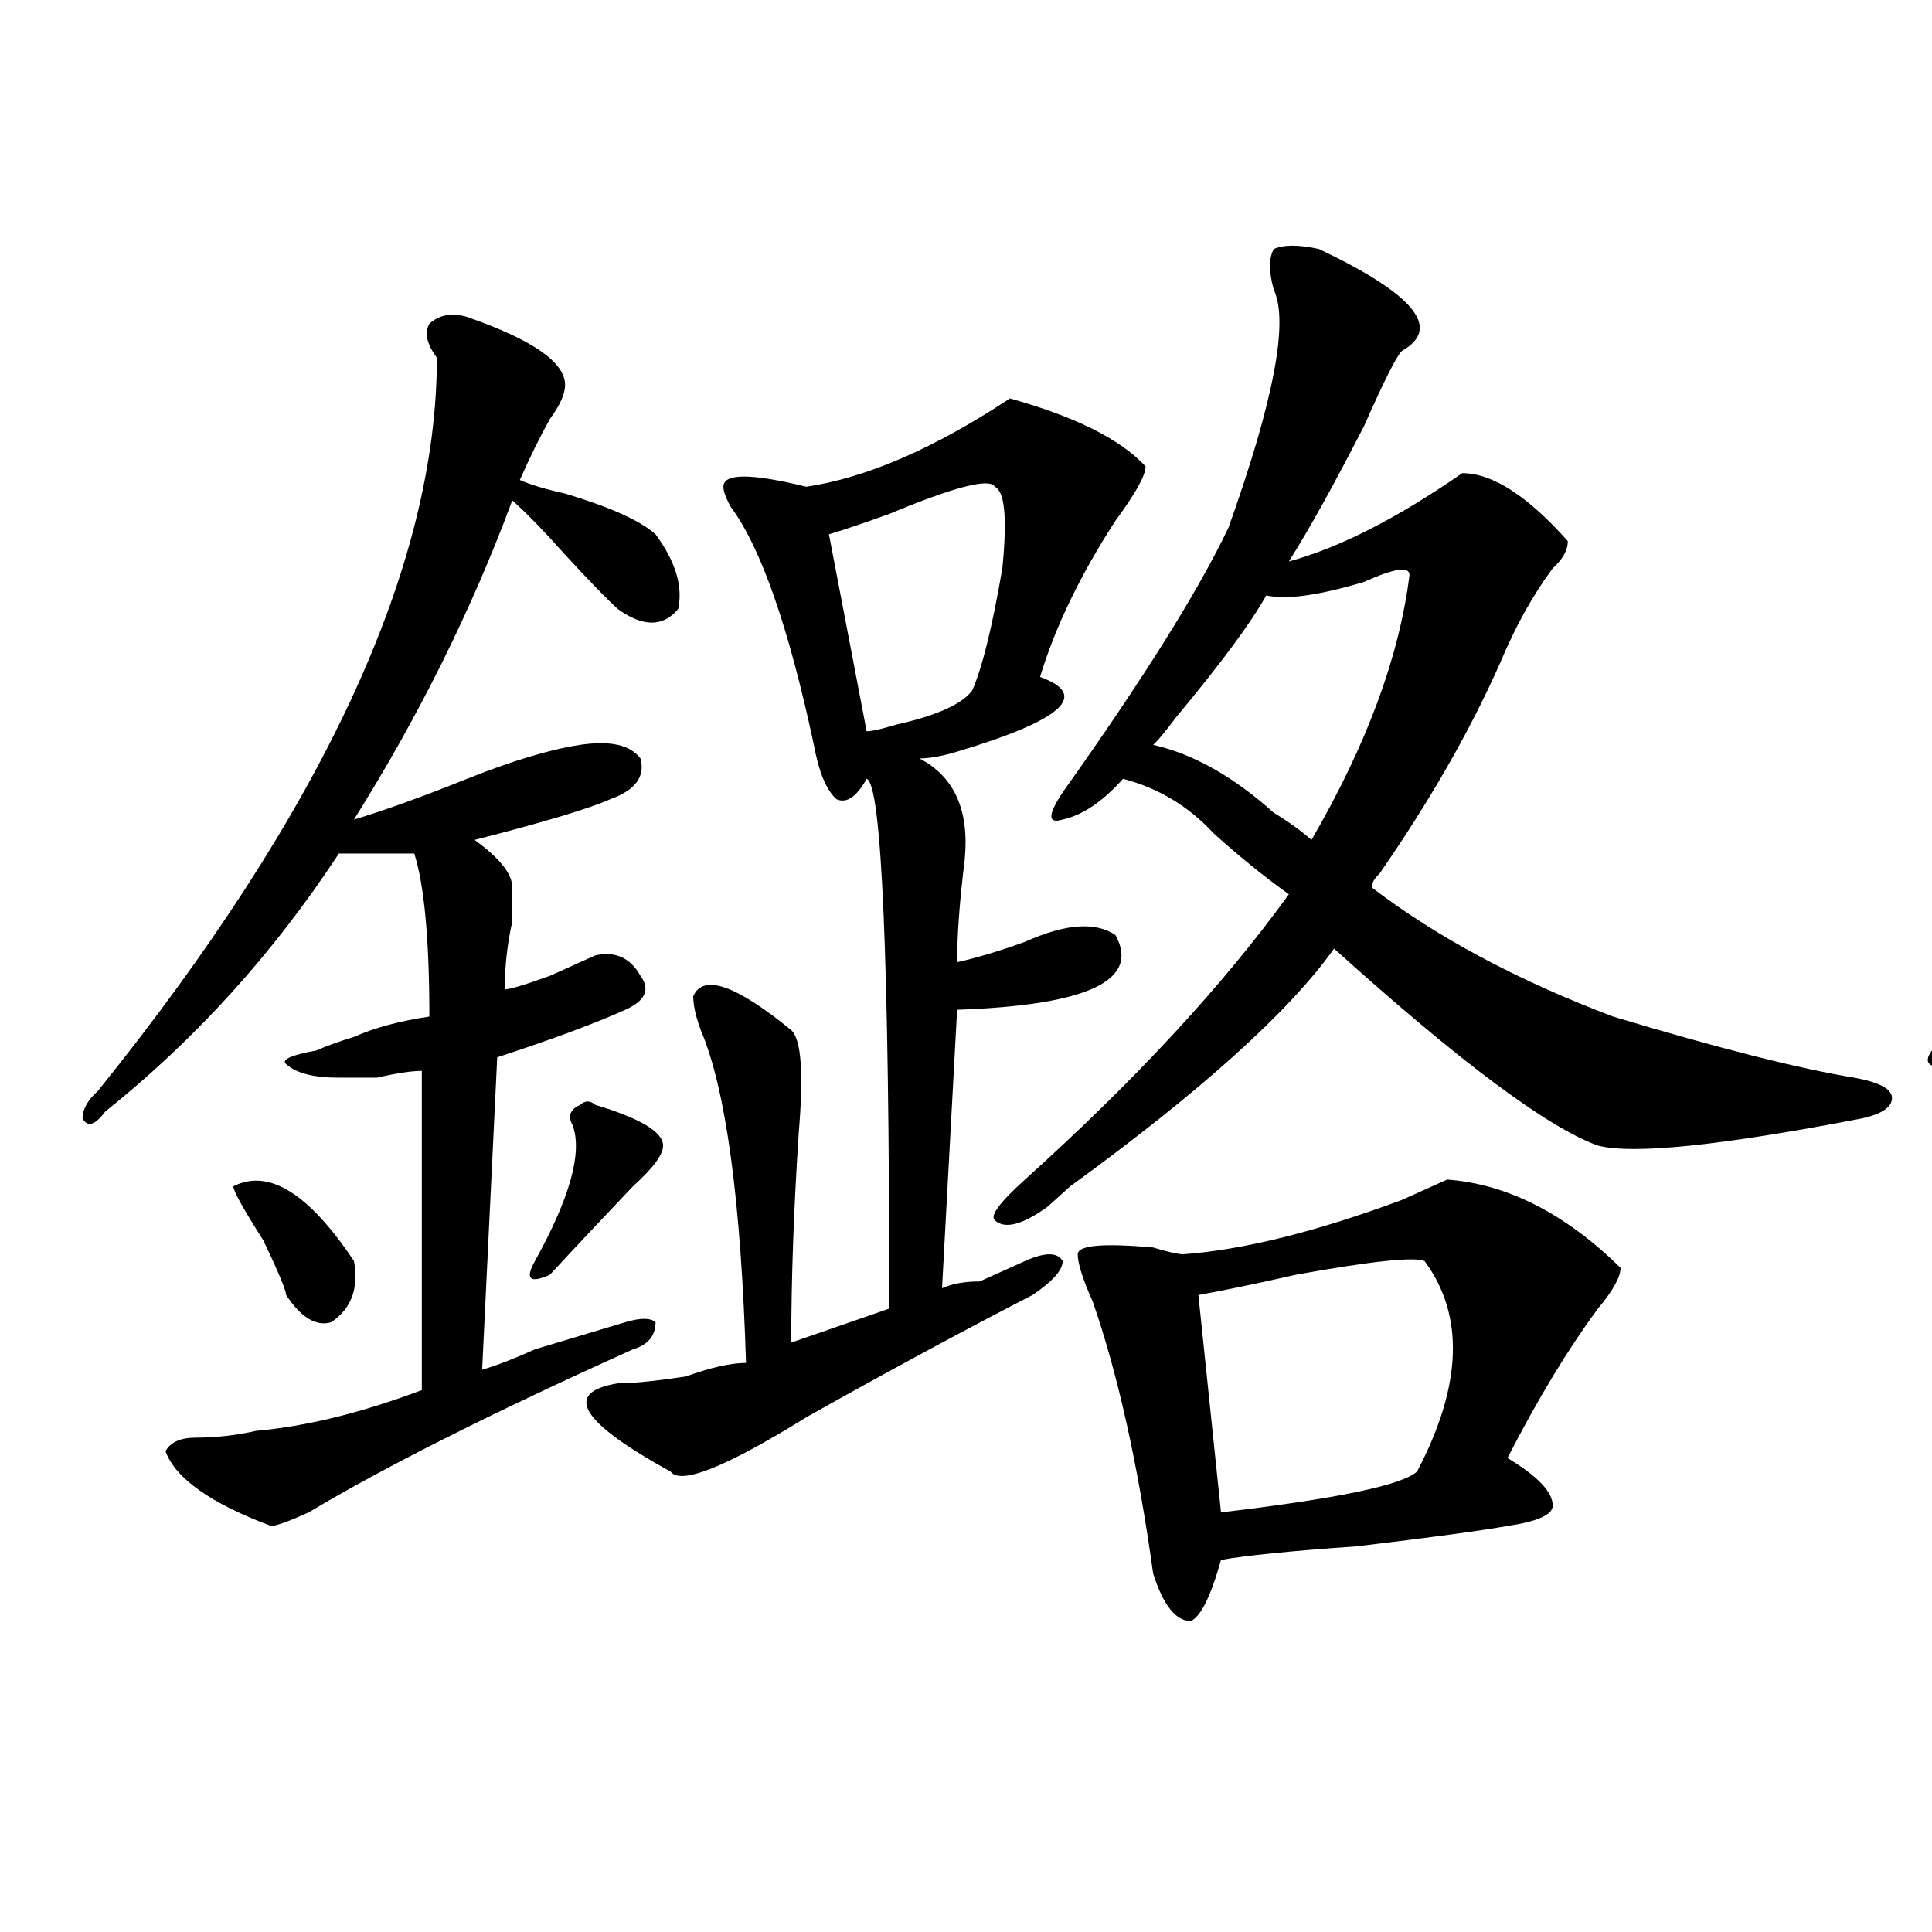 <?xml version="1.0" encoding="utf-8"?>
<!-- Generator: Adobe Illustrator 16.0.0, SVG Export Plug-In . SVG Version: 6.00 Build 0)  -->
<!DOCTYPE svg PUBLIC "-//W3C//DTD SVG 1.1//EN" "http://www.w3.org/Graphics/SVG/1.1/DTD/svg11.dtd">
<svg version="1.1" id="图层_1" xmlns="http://www.w3.org/2000/svg" xmlns:xlink="http://www.w3.org/1999/xlink" x="0px" y="0px"
	 width="1000px" height="1000px" viewBox="0 0 1000 1000" enable-background="new 0 0 1000 1000" xml:space="preserve">
<path d="M241.75,164.047c33.779,11.755,50.73,23.456,50.73,35.156c0,4.724-2.622,10.547-7.805,17.578
	c-5.244,9.393-10.427,19.94-15.609,31.641c5.183,2.362,12.987,4.724,23.414,7.031c23.414,7.031,39.023,14.063,46.828,21.094
	c10.365,14.063,14.268,26.971,11.707,38.672c-7.805,9.393-18.231,9.393-31.219,0c-5.244-4.669-14.329-14.063-27.316-28.125
	c-10.427-11.7-19.512-21.094-27.316-28.125c-20.854,56.25-48.17,111.346-81.949,165.234c15.609-4.669,35.121-11.7,58.535-21.094
	c23.414-9.338,42.926-15.216,58.535-17.578c15.609-2.307,25.975,0,31.219,7.031c2.561,9.393-2.622,16.425-15.609,21.094
	c-10.427,4.724-33.841,11.755-70.242,21.094c12.987,9.393,19.512,17.578,19.512,24.609c0,4.724,0,10.547,0,17.578
	c-2.622,11.755-3.902,23.456-3.902,35.156c2.561,0,10.365-2.307,23.414-7.031c10.365-4.669,18.17-8.185,23.414-10.547
	c10.365-2.307,18.17,1.208,23.414,10.547c5.183,7.031,2.561,12.909-7.805,17.578c-15.609,7.031-37.743,15.271-66.34,24.609
	l-7.805,161.719c7.805-2.307,16.89-5.823,27.316-10.547c15.609-4.669,31.219-9.338,46.828-14.063c7.805-2.307,12.987-2.307,15.609,0
	c0,7.031-3.902,11.755-11.707,14.063c-72.864,32.849-128.777,60.974-167.801,84.375c-10.427,4.724-16.951,7.031-19.512,7.031
	c-31.219-11.7-49.45-24.609-54.633-38.672c2.561-4.669,7.805-7.031,15.609-7.031c10.365,0,20.792-1.154,31.219-3.516
	c25.975-2.307,54.633-9.338,85.852-21.094V554.281c-5.244,0-13.049,1.208-23.414,3.516c-10.427,0-16.951,0-19.512,0
	c-13.049,0-22.134-2.307-27.316-7.031c-2.622-2.307,2.561-4.669,15.609-7.031c5.183-2.307,11.707-4.669,19.512-7.031
	c10.365-4.669,23.414-8.185,39.023-10.547c0-39.825-2.622-67.95-7.805-84.375c-7.805,0-20.854,0-39.023,0
	c-33.841,51.581-74.145,96.13-120.973,133.594c-5.244,7.031-9.146,8.24-11.707,3.516c0-4.669,2.561-9.338,7.805-14.063
	c117.07-145.294,175.605-271.857,175.605-379.688c-5.244-7.031-6.524-12.854-3.902-17.578
	C227.421,162.893,233.945,161.74,241.75,164.047z M120.777,614.047c18.17-9.338,39.023,3.516,62.438,38.672
	c2.561,14.063-1.342,24.609-11.707,31.641c-7.805,2.362-15.609-2.307-23.414-14.063c0-2.307-3.902-11.7-11.707-28.125
	C125.96,625.802,120.777,616.409,120.777,614.047z M308.09,571.859c23.414,7.031,35.121,14.063,35.121,21.094
	c0,4.724-5.244,11.755-15.609,21.094c-15.609,16.425-29.938,31.641-42.926,45.703c-10.427,4.724-13.049,2.362-7.805-7.031
	c18.17-32.794,24.694-56.25,19.512-70.313c-2.622-4.669-1.342-8.185,3.902-10.547C302.846,569.552,305.468,569.552,308.09,571.859z
	 M522.719,206.234c33.779,9.393,57.193,21.094,70.242,35.156c0,4.724-5.244,14.063-15.609,28.125
	c-18.231,28.125-31.219,55.096-39.023,80.859c25.975,9.393,11.707,22.302-42.926,38.672c-7.805,2.362-14.329,3.516-19.512,3.516
	c18.17,9.393,25.975,26.971,23.414,52.734c-2.622,21.094-3.902,38.672-3.902,52.734c10.365-2.307,22.072-5.823,35.121-10.547
	c20.792-9.338,36.401-10.547,46.828-3.516c12.987,23.456-14.329,36.365-81.949,38.672l-7.805,144.141
	c5.183-2.307,11.707-3.516,19.512-3.516c10.365-4.669,18.17-8.185,23.414-10.547c10.365-4.669,16.89-4.669,19.512,0
	c0,4.724-5.244,10.547-15.609,17.578c-36.463,18.787-75.486,39.88-117.07,63.281c-41.646,25.818-65.06,35.156-70.242,28.125
	c-46.828-25.763-55.975-40.979-27.316-45.703c7.805,0,19.512-1.154,35.121-3.516c12.987-4.669,23.414-7.031,31.219-7.031
	c-2.622-84.375-10.427-141.779-23.414-172.266c-2.622-7.031-3.902-12.854-3.902-17.578c5.183-11.7,22.072-5.823,50.73,17.578
	c5.183,4.724,6.463,22.302,3.902,52.734c-2.622,39.88-3.902,76.19-3.902,108.984l50.73-17.578
	c0-180.45-3.902-271.857-11.707-274.219c-5.244,9.393-10.427,12.909-15.609,10.547c-5.244-4.669-9.146-14.063-11.707-28.125
	c-13.049-60.919-27.316-101.953-42.926-123.047c-2.622-4.669-3.902-8.185-3.902-10.547c0-7.031,14.268-7.031,42.926,0
	C448.574,247.268,483.695,232.052,522.719,206.234z M514.914,251.937c-2.622-4.669-20.854,0-54.633,14.063
	c-13.049,4.724-23.414,8.24-31.219,10.547L448.574,378.5c2.561,0,7.805-1.154,15.609-3.516
	c20.792-4.669,33.779-10.547,39.023-17.578c5.183-11.7,10.365-32.794,15.609-63.281
	C521.377,268.362,520.097,254.299,514.914,251.937z M682.715,128.89c49.389,23.456,63.718,41.034,42.926,52.734
	c-2.622,2.362-9.146,15.271-19.512,38.672c-15.609,30.487-28.658,53.943-39.023,70.313c25.975-7.031,55.913-22.247,89.754-45.703
	c15.609,0,33.779,11.755,54.633,35.156c0,4.724-2.622,9.393-7.805,14.063c-10.427,14.063-19.512,30.487-27.316,49.219
	c-15.609,35.156-36.463,71.521-62.438,108.984c-2.622,2.362-3.902,4.724-3.902,7.031c33.779,25.818,75.425,48.065,124.875,66.797
	c54.633,16.425,96.217,26.971,124.875,31.641c12.987,2.362,19.512,5.878,19.512,10.547c0,4.724-5.244,8.24-15.609,10.547
	c-72.864,14.063-118.412,18.787-136.582,14.063C801.065,583.615,755.518,549.612,690.52,491
	c-23.414,32.849-68.962,73.828-136.582,123.047c-5.244,4.724-9.146,8.24-11.707,10.547c-13.049,9.393-22.134,11.755-27.316,7.031
	c-2.622-2.307,2.561-9.338,15.609-21.094c57.193-51.526,102.741-100.745,136.582-147.656c-13.049-9.338-26.036-19.885-39.023-31.641
	c-13.049-14.063-28.658-23.401-46.828-28.125c-10.427,11.755-20.854,18.787-31.219,21.094c-7.805,2.362-7.805-2.307,0-14.063
	c41.584-58.557,70.242-104.26,85.852-137.109c23.414-65.588,31.219-106.622,23.414-123.047c-2.622-9.338-2.622-16.37,0-21.094
	C664.483,126.583,672.288,126.583,682.715,128.89z M749.055,610.531c31.219,2.362,61.096,17.578,89.754,45.703
	c0,4.724-3.902,11.755-11.707,21.094c-15.609,21.094-31.219,46.912-46.828,77.344c15.609,9.393,23.414,17.578,23.414,24.609
	c0,4.724-7.805,8.24-23.414,10.547c-13.049,2.362-39.023,5.878-78.047,10.547c-33.841,2.362-57.255,4.724-70.242,7.031
	c-5.244,18.732-10.427,29.279-15.609,31.641c-7.805,0-14.329-8.24-19.512-24.609c-7.805-56.25-18.231-103.107-31.219-140.625
	c-5.244-11.7-7.805-19.885-7.805-24.609c0-4.669,12.987-5.823,39.023-3.516c7.805,2.362,12.987,3.516,15.609,3.516
	c31.219-2.307,68.9-11.7,113.168-28.125C736.006,616.409,743.811,612.893,749.055,610.531z M729.543,297.64
	c0-4.669-7.805-3.516-23.414,3.516c-23.414,7.031-40.365,9.393-50.73,7.031c-7.805,14.063-23.414,35.156-46.828,63.281
	c-5.244,7.031-9.146,11.755-11.707,14.063c20.792,4.724,41.584,16.425,62.438,35.156c7.805,4.724,14.268,9.393,19.512,14.063
	C707.409,385.531,724.299,339.828,729.543,297.64z M737.348,652.719c-5.244-2.307-27.316,0-66.34,7.031
	c-20.854,4.724-37.743,8.24-50.73,10.547l11.707,112.5c59.815-7.031,93.656-14.063,101.461-21.094
	C756.859,717.208,758.14,680.844,737.348,652.719z"/>
<path d="M1279.773,128.89c36.401,16.425,53.291,29.333,50.73,38.672c0,4.724-2.622,9.393-7.805,14.063
	c-5.244,7.031-10.427,16.425-15.609,28.125c7.805,2.362,18.17,4.724,31.219,7.031c28.597,4.724,46.828,10.547,54.633,17.578
	c12.987,11.755,18.17,23.456,15.609,35.156c-5.244,14.063-14.329,17.578-27.316,10.547c-23.414-9.338-50.73-29.279-81.949-59.766
	c-39.023,68.005-76.767,125.409-113.168,172.266c28.597-4.669,62.438-14.063,101.461-28.125
	c25.975-9.338,45.486-15.216,58.535-17.578c20.792-2.307,35.121,0,42.926,7.031c7.805,4.724,5.183,11.755-7.805,21.094
	c-28.658,9.393-59.877,17.578-93.656,24.609c10.365,7.031,12.987,18.787,7.805,35.156c-2.622,14.063-3.902,26.971-3.902,38.672
	c5.183-2.307,10.365-3.516,15.609-3.516c12.987-4.669,24.694-8.185,35.121-10.547c15.609-2.307,27.316,1.208,35.121,10.547
	c2.561,9.393-3.902,15.271-19.512,17.578c-7.805,2.362-29.938,10.547-66.34,24.609c-2.622,30.487-5.244,85.583-7.805,165.234
	c12.987-4.669,31.219-10.547,54.633-17.578c25.975-7.031,44.206-11.7,54.633-14.063c7.805-2.307,12.987-2.307,15.609,0
	c0,4.724-3.902,8.24-11.707,10.547c-98.9,42.188-175.605,77.344-230.238,105.469c-13.049,7.031-22.134,10.547-27.316,10.547
	c-39.023-9.338-58.535-21.094-58.535-35.156c2.561-2.307,6.463-3.516,11.707-3.516c12.987,0,24.694-1.154,35.121-3.516
	c23.414-4.669,63.718-16.37,120.973-35.156V519.125c-31.219,4.724-55.975,7.031-74.145,7.031
	c-15.609,2.362-27.316,1.208-35.121-3.516c-7.805-4.669-3.902-8.185,11.707-10.547c20.792-4.669,53.291-12.854,97.559-24.609
	c2.561-39.825,1.28-65.588-3.902-77.344c-23.414,0-44.268-2.307-62.438-7.031c-59.877,63.281-114.51,111.346-163.898,144.141
	c-10.427,4.724-16.951,5.878-19.512,3.516c-2.622-2.307,0-7.031,7.805-14.063c135.24-133.594,219.812-262.463,253.652-386.719
	c-5.244-9.338-6.524-16.37-3.902-21.094C1261.542,124.221,1269.347,124.221,1279.773,128.89z M1135.387,585.922
	c25.975-7.031,46.828,4.724,62.438,35.156c2.561,14.063,1.28,24.609-3.902,31.641c-10.427,7.031-19.512,5.878-27.316-3.516
	C1153.557,630.471,1143.191,609.377,1135.387,585.922z M1346.113,533.187c15.609-2.307,31.219,7.031,46.828,28.125
	c-2.622,4.724-10.427,12.909-23.414,24.609c-13.049,14.063-26.036,26.971-39.023,38.672c-5.244,7.031-10.427,10.547-15.609,10.547
	c-2.622-2.307-1.342-7.031,3.902-14.063c18.17-32.794,25.975-58.557,23.414-77.344
	C1342.211,539.065,1343.491,535.549,1346.113,533.187z M1736.348,476.937c-20.854,2.362-54.633,7.031-101.461,14.063v80.859
	c75.425-11.7,122.253-16.37,140.484-14.063c20.792,2.362,35.121,8.24,42.926,17.578c2.561,11.755-5.244,17.578-23.414,17.578
	c-18.231-2.307-33.841-3.516-46.828-3.516c-10.427,2.362-48.17,5.878-113.168,10.547v63.281
	c44.206-4.669,92.314-10.547,144.387-17.578c33.779-4.669,55.913-7.031,66.34-7.031c72.803,14.063,96.217,30.487,70.242,49.219
	c-39.023-4.669-123.595-3.516-253.652,3.516c-13.049,0-22.134,0-27.316,0c0,159.357-10.427,237.854-31.219,235.547
	c-10.427,7.031-14.329-69.159-11.707-228.516c-41.646,4.724-83.291,10.547-124.875,17.578c-20.854,2.362-35.121,3.516-42.926,3.516
	c-49.45-9.338-63.779-18.732-42.926-28.125c20.792-2.307,46.828-4.669,78.047-7.031c70.242-7.031,114.448-12.854,132.68-17.578
	V603.5c-39.023,4.724-70.242,10.547-93.656,17.578c-7.805,2.362-14.329,3.516-19.512,3.516
	c-36.463-4.669-52.072-12.854-46.828-24.609c5.183,0,58.535-7.031,159.996-21.094v-80.859l-89.754,14.063
	c2.561,37.518,1.28,58.612-3.902,63.281c-10.427,2.362-20.854-16.37-31.219-56.25c-26.036,2.362-40.365,3.516-42.926,3.516
	c-39.023-7.031-49.45-14.063-31.219-21.094c2.561,0,24.694-2.307,66.34-7.031c-5.244-28.125-14.329-51.526-27.316-70.313
	c-2.622-4.669-3.902-9.338-3.902-14.063c25.975,0,48.108,8.24,66.34,24.609c2.561,2.362,3.902,7.031,3.902,14.063
	c0,11.755,1.28,24.609,3.902,38.672l89.754-17.578c0-37.463-2.622-64.435-7.805-80.859c-72.864-2.307-107.985-11.7-105.363-28.125
	c57.193-2.307,128.777-11.7,214.629-28.125c18.17-2.307,28.597-3.516,31.219-3.516c18.17,0,31.219,3.516,39.023,10.547
	c5.183,7.031,1.28,12.909-11.707,17.578c-2.622,0-42.926,7.031-120.973,21.094c5.183,9.393,7.805,28.125,7.805,56.25
	c0,11.755,0,21.094,0,28.125c39.023-7.031,75.425-11.7,109.266-14.063c5.183-23.401,6.463-43.341,3.902-59.766
	c0-9.338,1.28-15.216,3.902-17.578c20.792-2.307,41.584,7.031,62.438,28.125c0,4.724-2.622,8.24-7.805,10.547
	c-7.805,9.393-14.329,19.94-19.512,31.641c2.561,0,6.463,0,11.707,0c15.609-4.669,32.499-7.031,50.73-7.031
	c23.414,2.362,42.926,10.547,58.535,24.609c5.183,9.393-5.244,14.063-31.219,14.063c-2.622,0-9.146,0-19.512,0
	c-39.023-2.307-66.34-2.307-81.949,0c-36.463,58.612-58.535,85.583-66.34,80.859
	C1707.689,551.974,1715.494,526.156,1736.348,476.937z M1701.227,118.344c23.414-4.669,46.828,3.516,70.242,24.609
	c0,9.393-5.244,22.302-15.609,38.672c-7.805,14.063-14.329,25.818-19.512,35.156c41.584-7.031,68.9-10.547,81.949-10.547
	c20.792,2.362,33.779,8.24,39.023,17.578c2.561,9.393-5.244,15.271-23.414,17.578c-13.049,0-31.219,1.208-54.633,3.516
	c-23.414,0-41.646,1.208-54.633,3.516c-39.023,53.943-62.438,78.552-70.242,73.828c-2.622-2.307,6.463-24.609,27.316-66.797
	l-105.363,14.063c0,4.724,0,9.393,0,14.063c5.183,35.156,3.902,51.581-3.902,49.219c-7.805,0-15.609-15.216-23.414-45.703
	c-2.622-4.669-3.902-8.185-3.902-10.547c-7.805,0-19.512,1.208-35.121,3.516c-15.609,2.362-28.658,3.516-39.023,3.516
	c-36.463-9.338-45.548-18.732-27.316-28.125c18.17,0,44.206-1.154,78.047-3.516c5.183-2.307,10.365-3.516,15.609-3.516
	c-10.427-35.156-22.134-58.557-35.121-70.313c-7.805-4.669-11.707-9.338-11.707-14.063c0-4.669,5.183-7.031,15.609-7.031
	c36.401,4.724,57.193,10.547,62.438,17.578c0,2.362,0,7.031,0,14.063c0,14.063,1.28,31.641,3.902,52.734
	c54.633-7.031,93.656-12.854,117.07-17.578c18.17-37.463,22.072-67.95,11.707-91.406
	C1698.604,125.375,1698.604,120.706,1701.227,118.344z"/>
</svg>
